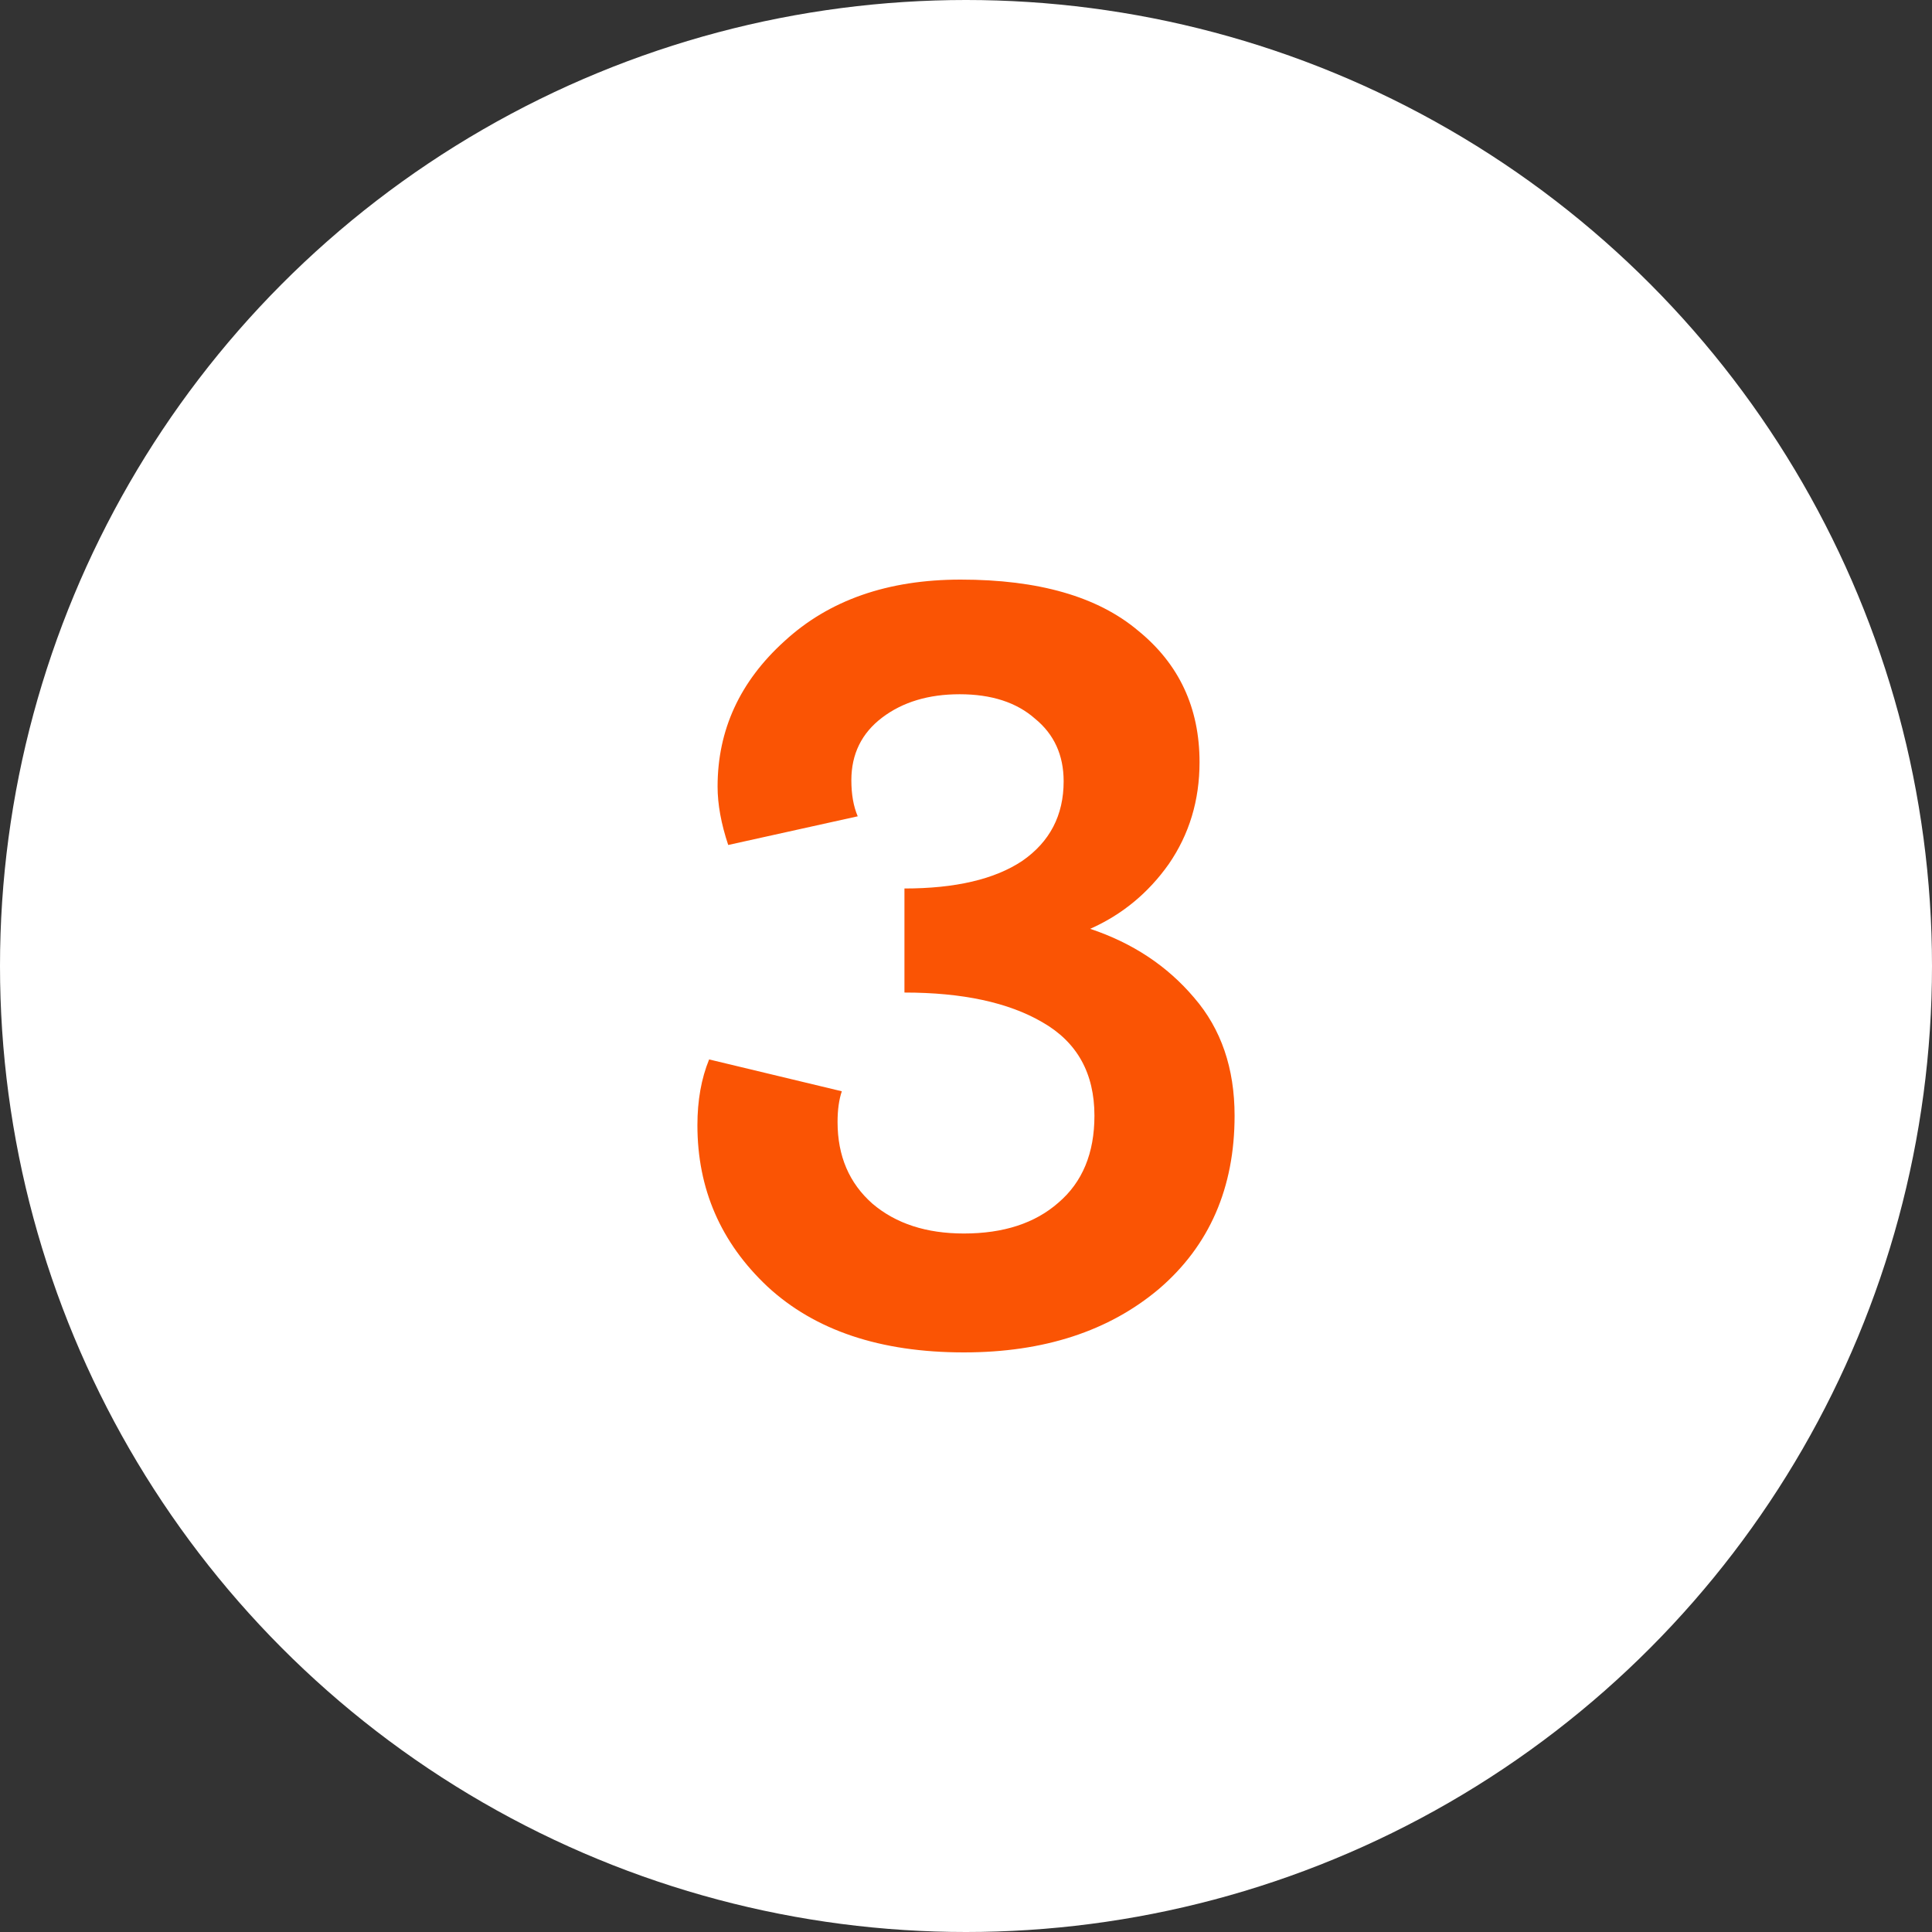 <?xml version="1.0" encoding="UTF-8"?> <svg xmlns="http://www.w3.org/2000/svg" width="50" height="50" viewBox="0 0 50 50" fill="none"><rect x="0" y="0" width="50" height="50" fill="#333333" stroke="none"/><circle cx="25" cy="25" r="25" fill="white"></circle><path d="M18.352 27.418L21.786 28.242C21.712 28.462 21.676 28.727 21.676 29.038C21.676 29.918 21.978 30.623 22.582 31.154C23.187 31.667 23.974 31.923 24.945 31.923C25.971 31.923 26.786 31.657 27.39 31.126C28.013 30.595 28.324 29.844 28.324 28.874C28.324 27.775 27.875 26.969 26.978 26.456C26.099 25.943 24.908 25.687 23.407 25.687V22.994C24.725 22.994 25.742 22.756 26.456 22.28C27.17 21.786 27.527 21.099 27.527 20.22C27.527 19.542 27.28 19.002 26.786 18.599C26.309 18.178 25.659 17.967 24.835 17.967C24.029 17.967 23.361 18.169 22.83 18.571C22.299 18.974 22.033 19.515 22.033 20.192C22.033 20.559 22.088 20.87 22.198 21.126L18.846 21.868C18.663 21.319 18.571 20.815 18.571 20.357C18.571 18.892 19.148 17.637 20.302 16.593C21.456 15.531 22.976 15 24.863 15C26.877 15 28.407 15.44 29.451 16.319C30.513 17.18 31.044 18.315 31.044 19.725C31.044 20.714 30.778 21.593 30.247 22.363C29.716 23.114 29.038 23.672 28.214 24.038C29.313 24.405 30.211 25 30.907 25.824C31.603 26.63 31.951 27.646 31.951 28.874C31.951 30.742 31.3 32.234 30 33.352C28.7 34.45 27.015 35 24.945 35C22.784 35 21.09 34.432 19.863 33.297C18.654 32.161 18.049 30.769 18.049 29.121C18.049 28.48 18.15 27.912 18.352 27.418Z" fill="#FA5404"></path></svg> 